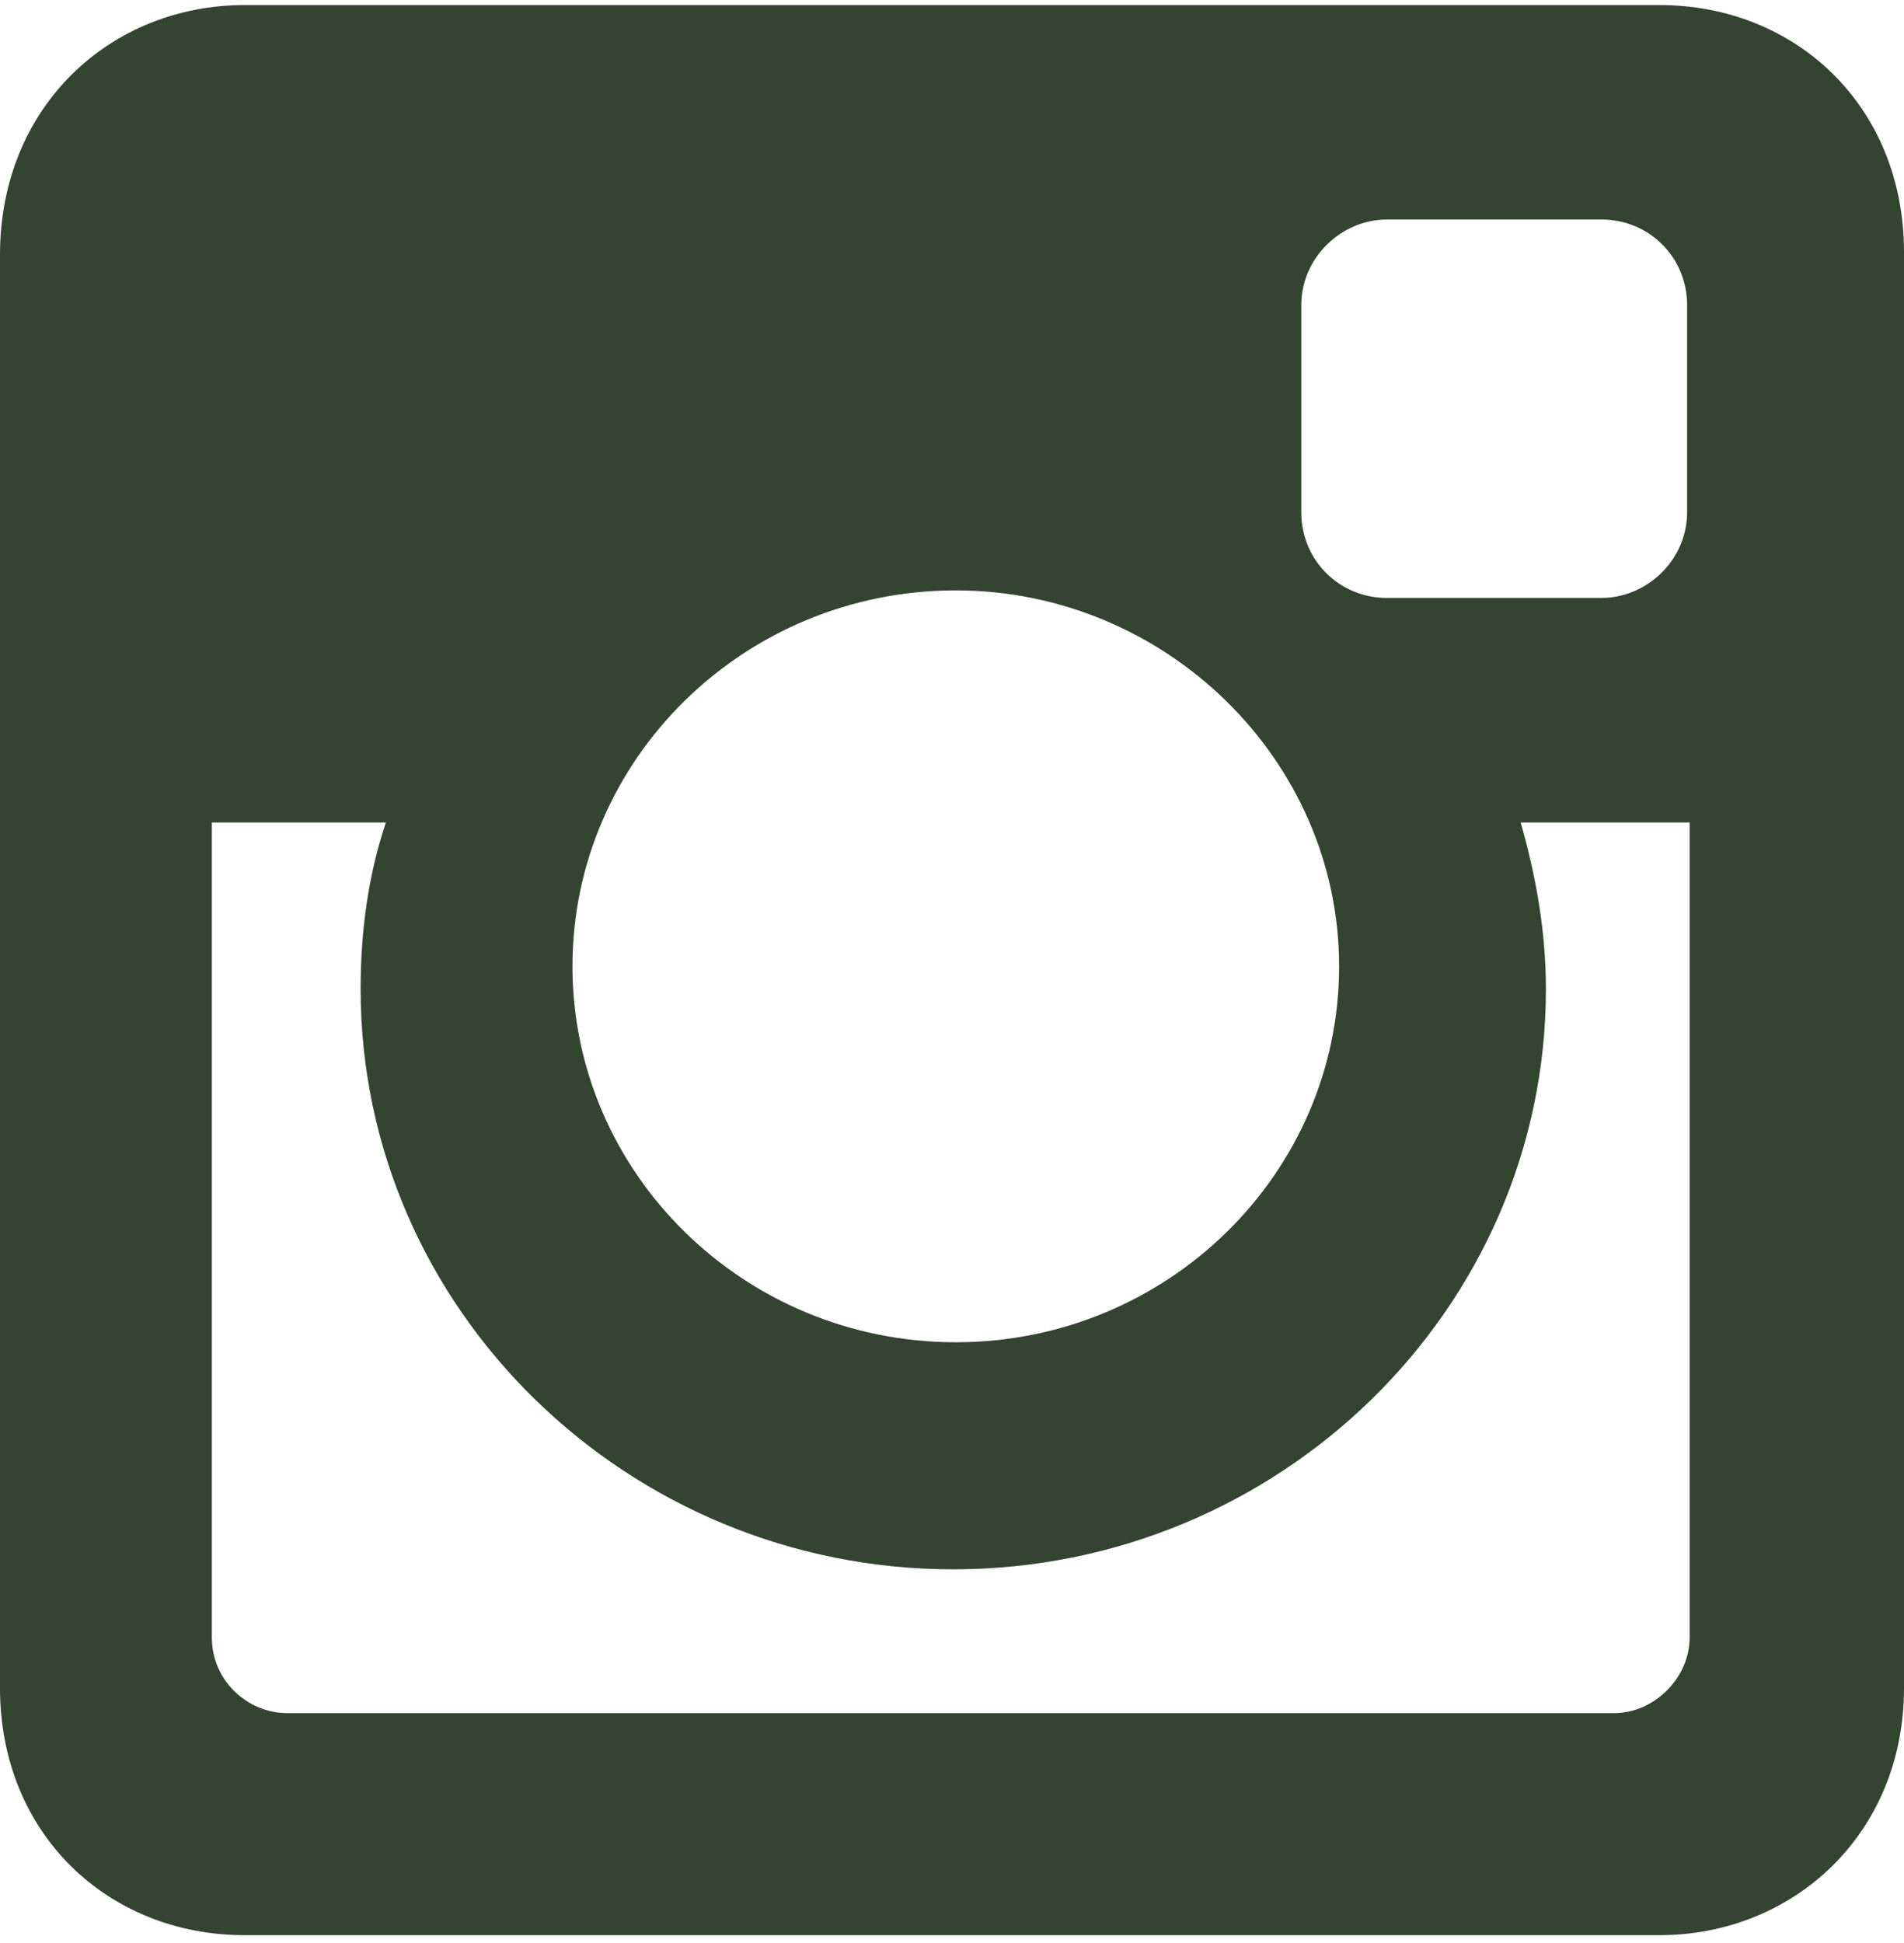<?xml version="1.0" encoding="utf-8"?>
<!-- Generator: Adobe Illustrator 19.0.0, SVG Export Plug-In . SVG Version: 6.00 Build 0)  -->
<svg version="1.1" id="Layer_1" xmlns="http://www.w3.org/2000/svg" xmlns:xlink="http://www.w3.org/1999/xlink" x="0px" y="0px"
	 viewBox="2 0 75.5 77" style="enable-background:new 2 0 75.5 77;" xml:space="preserve">
<style type="text/css">
	.st0{clip-path:url(#SVGID_2_);fill:#334431;}
</style>
<g id="XMLID_7_">
	<g>
		<g>
			<g>
				<defs>
					<rect id="SVGID_1_" x="2" y="0.2" width="75.5" height="76.5"/>
				</defs>
				<clipPath id="SVGID_2_">
					<use xlink:href="#SVGID_1_"  style="overflow:visible;"/>
				</clipPath>
				<path id="XMLID_9_" class="st0" d="M39.9,23.4c-8.4,0-15.2,6.7-15.2,14.9s6.8,14.9,15.2,14.9s15.2-6.7,15.2-14.9
					C55.1,30.1,48.2,23.4,39.9,23.4 M69,32.6h-6.7c0.6,2.1,1,4.3,1,6.6c0,12.7-10.6,23-23.5,23s-23.5-10.3-23.5-23
					c0-2.3,0.3-4.5,1-6.6h-6.9v32.3c0,1.7,1.4,3,3,3H66c1.6,0,3-1.4,3-3V32.6z M57,8.7c-1.8,0-3.4,1.5-3.4,3.4v8.2
					c0,1.9,1.5,3.4,3.4,3.4h8.5c1.8,0,3.4-1.5,3.4-3.4v-8.2c0-1.9-1.5-3.4-3.4-3.4C65.5,8.7,57,8.7,57,8.7z M11.7,0.2h56.1
					c5.4,0,9.7,4,9.7,9.8v56.9c0,5.8-4.4,9.8-9.7,9.8H11.7c-5.4,0-9.7-4-9.7-9.8V10.1C2,4.2,6.4,0.2,11.7,0.2"/>
			</g>
		</g>
	</g>
</g>
</svg>
